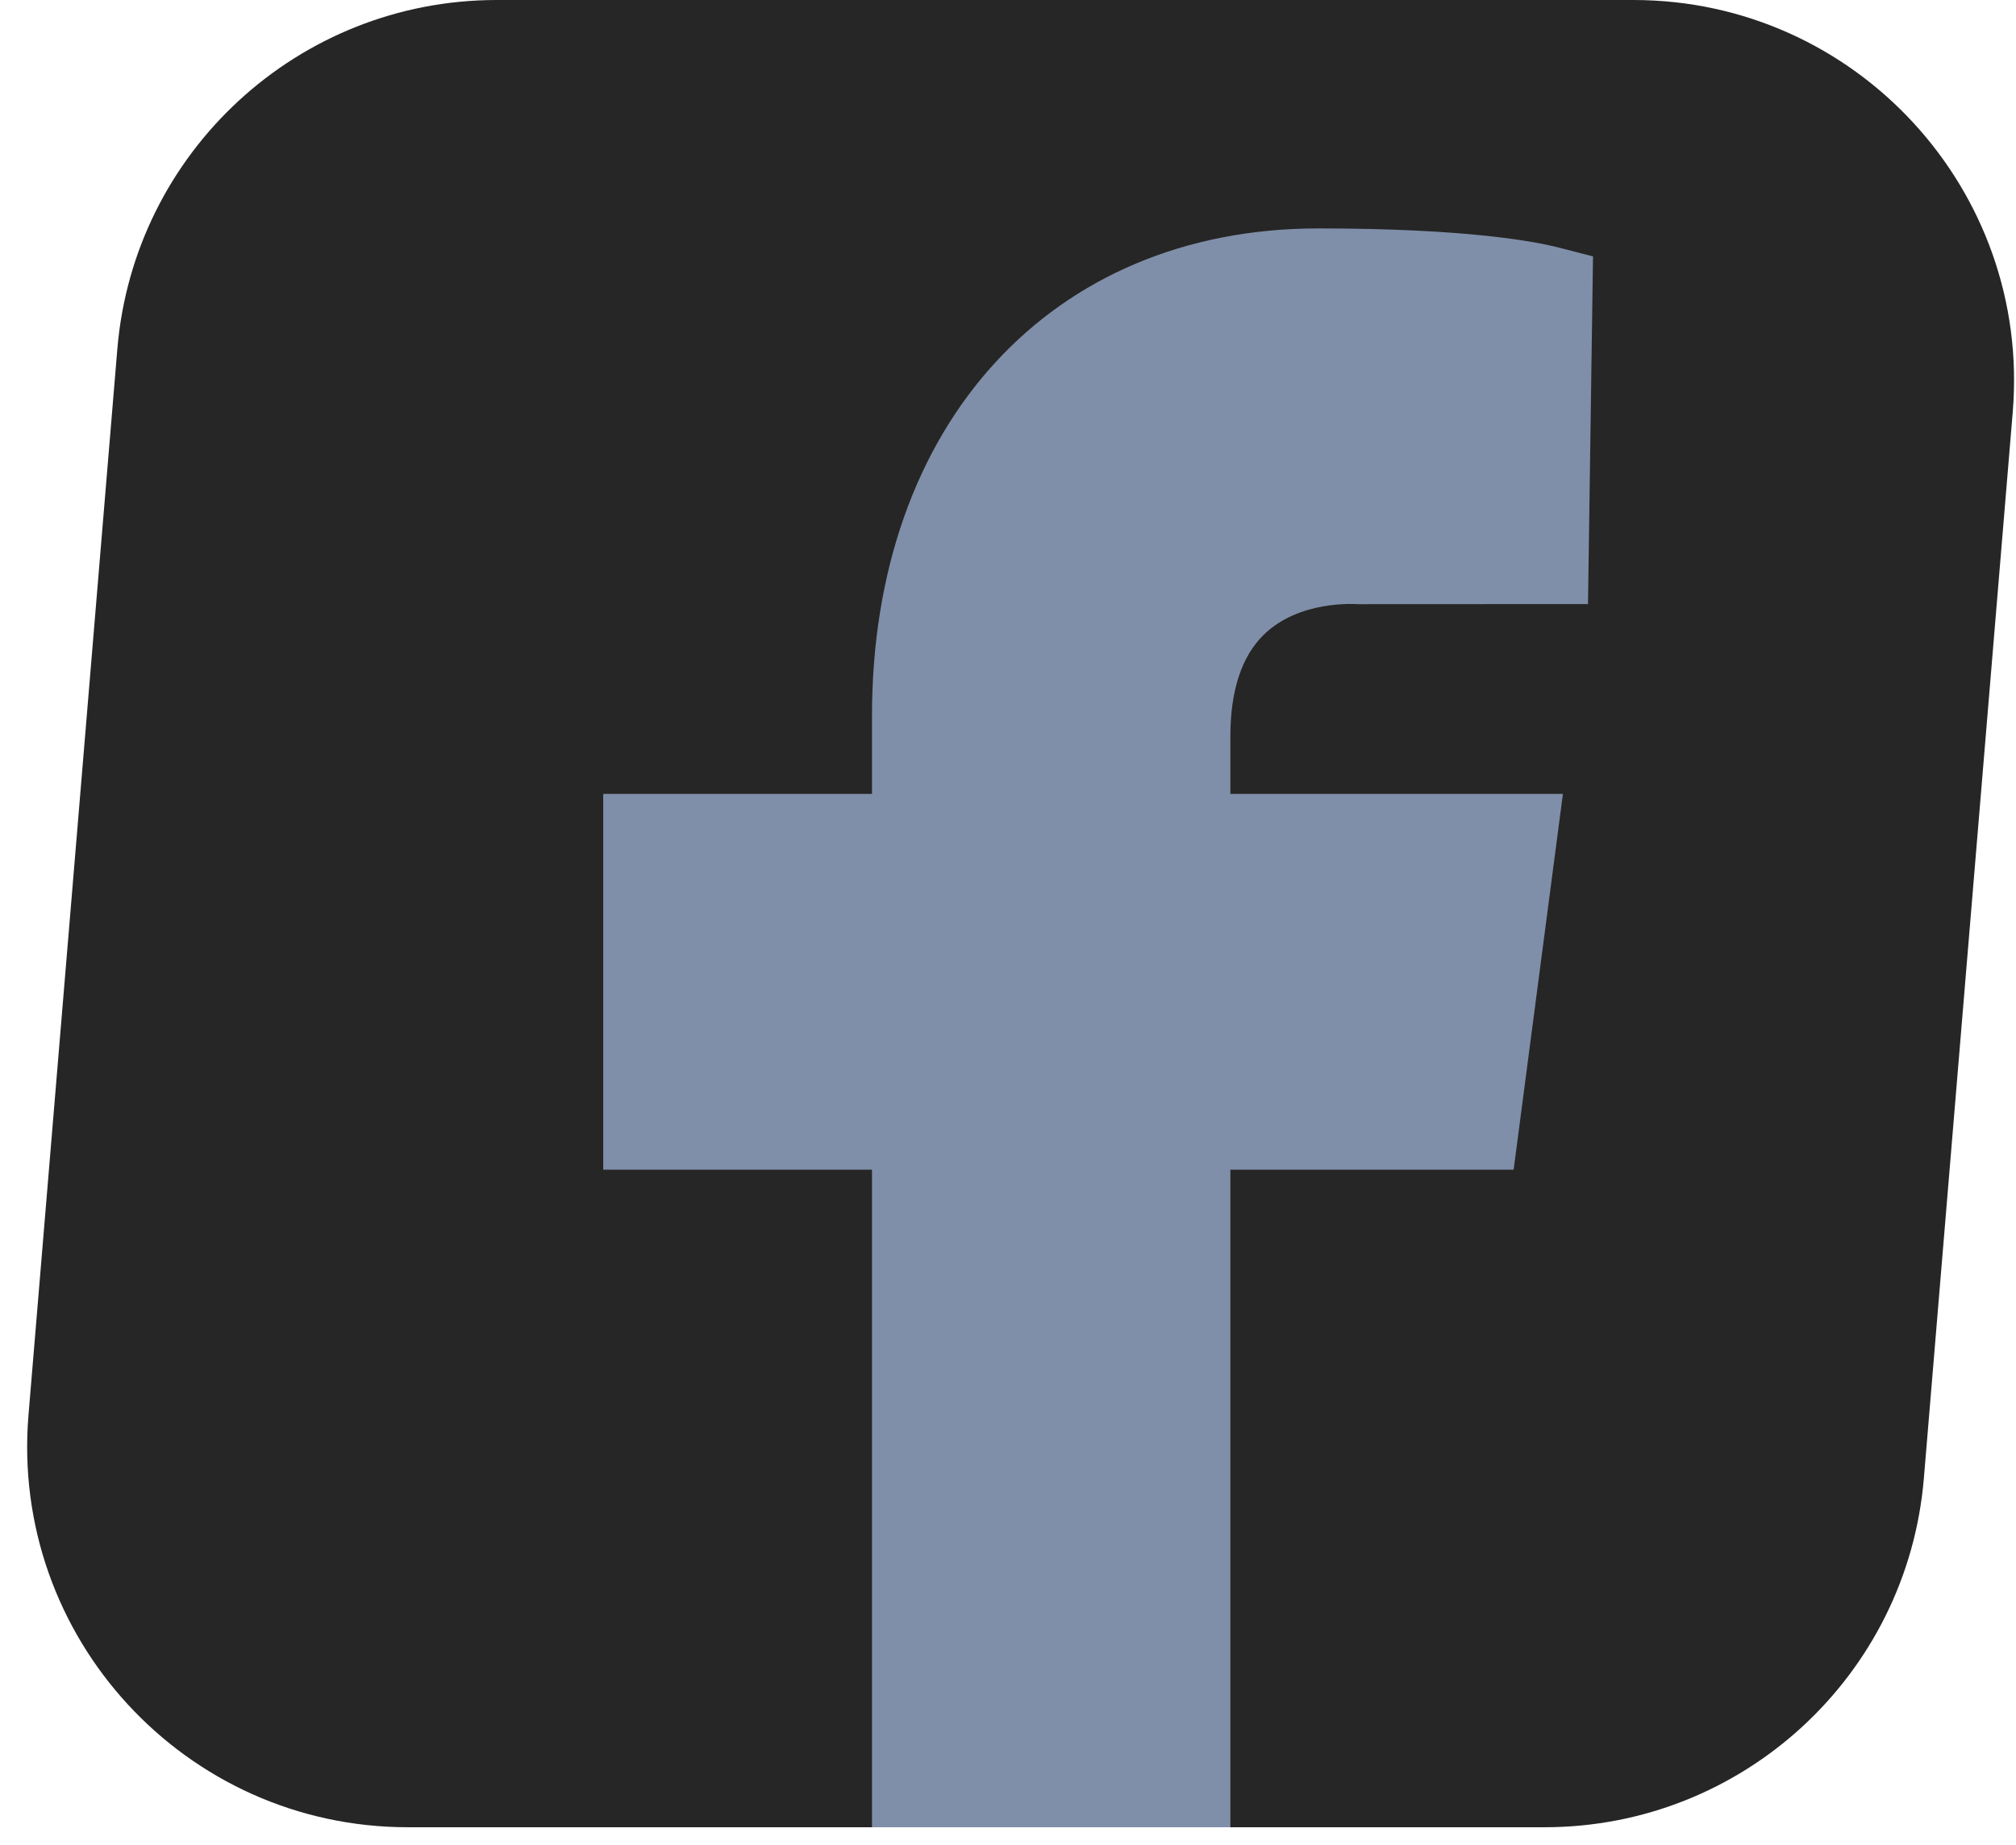 <svg width="59" height="54" viewBox="0 0 59 54" fill="none" xmlns="http://www.w3.org/2000/svg">
<path d="M3.434 10.216C3.915 4.442 8.742 0 14.536 0H47.801C54.319 0 59.445 5.571 58.904 12.066L56.304 43.261C55.823 49.036 50.996 53.477 45.202 53.477H11.937C5.419 53.477 0.293 47.907 0.834 41.411L3.434 10.216Z" fill="#262626"/>
<path fill-rule="evenodd" clip-rule="evenodd" d="M36.986 18.575C38.024 17.566 39.631 17.676 39.749 17.682L46.474 17.679L46.621 7.504L45.607 7.243C44.956 7.075 42.966 6.685 38.58 6.685C30.769 6.685 25.52 12.417 25.52 20.945V23.235H17.654V34.233H25.52V53.477H36.008V34.233H44.298L45.74 23.235H36.008V21.55C36.008 20.211 36.338 19.208 36.986 18.575Z" fill="#808FA9"/>
</svg>
